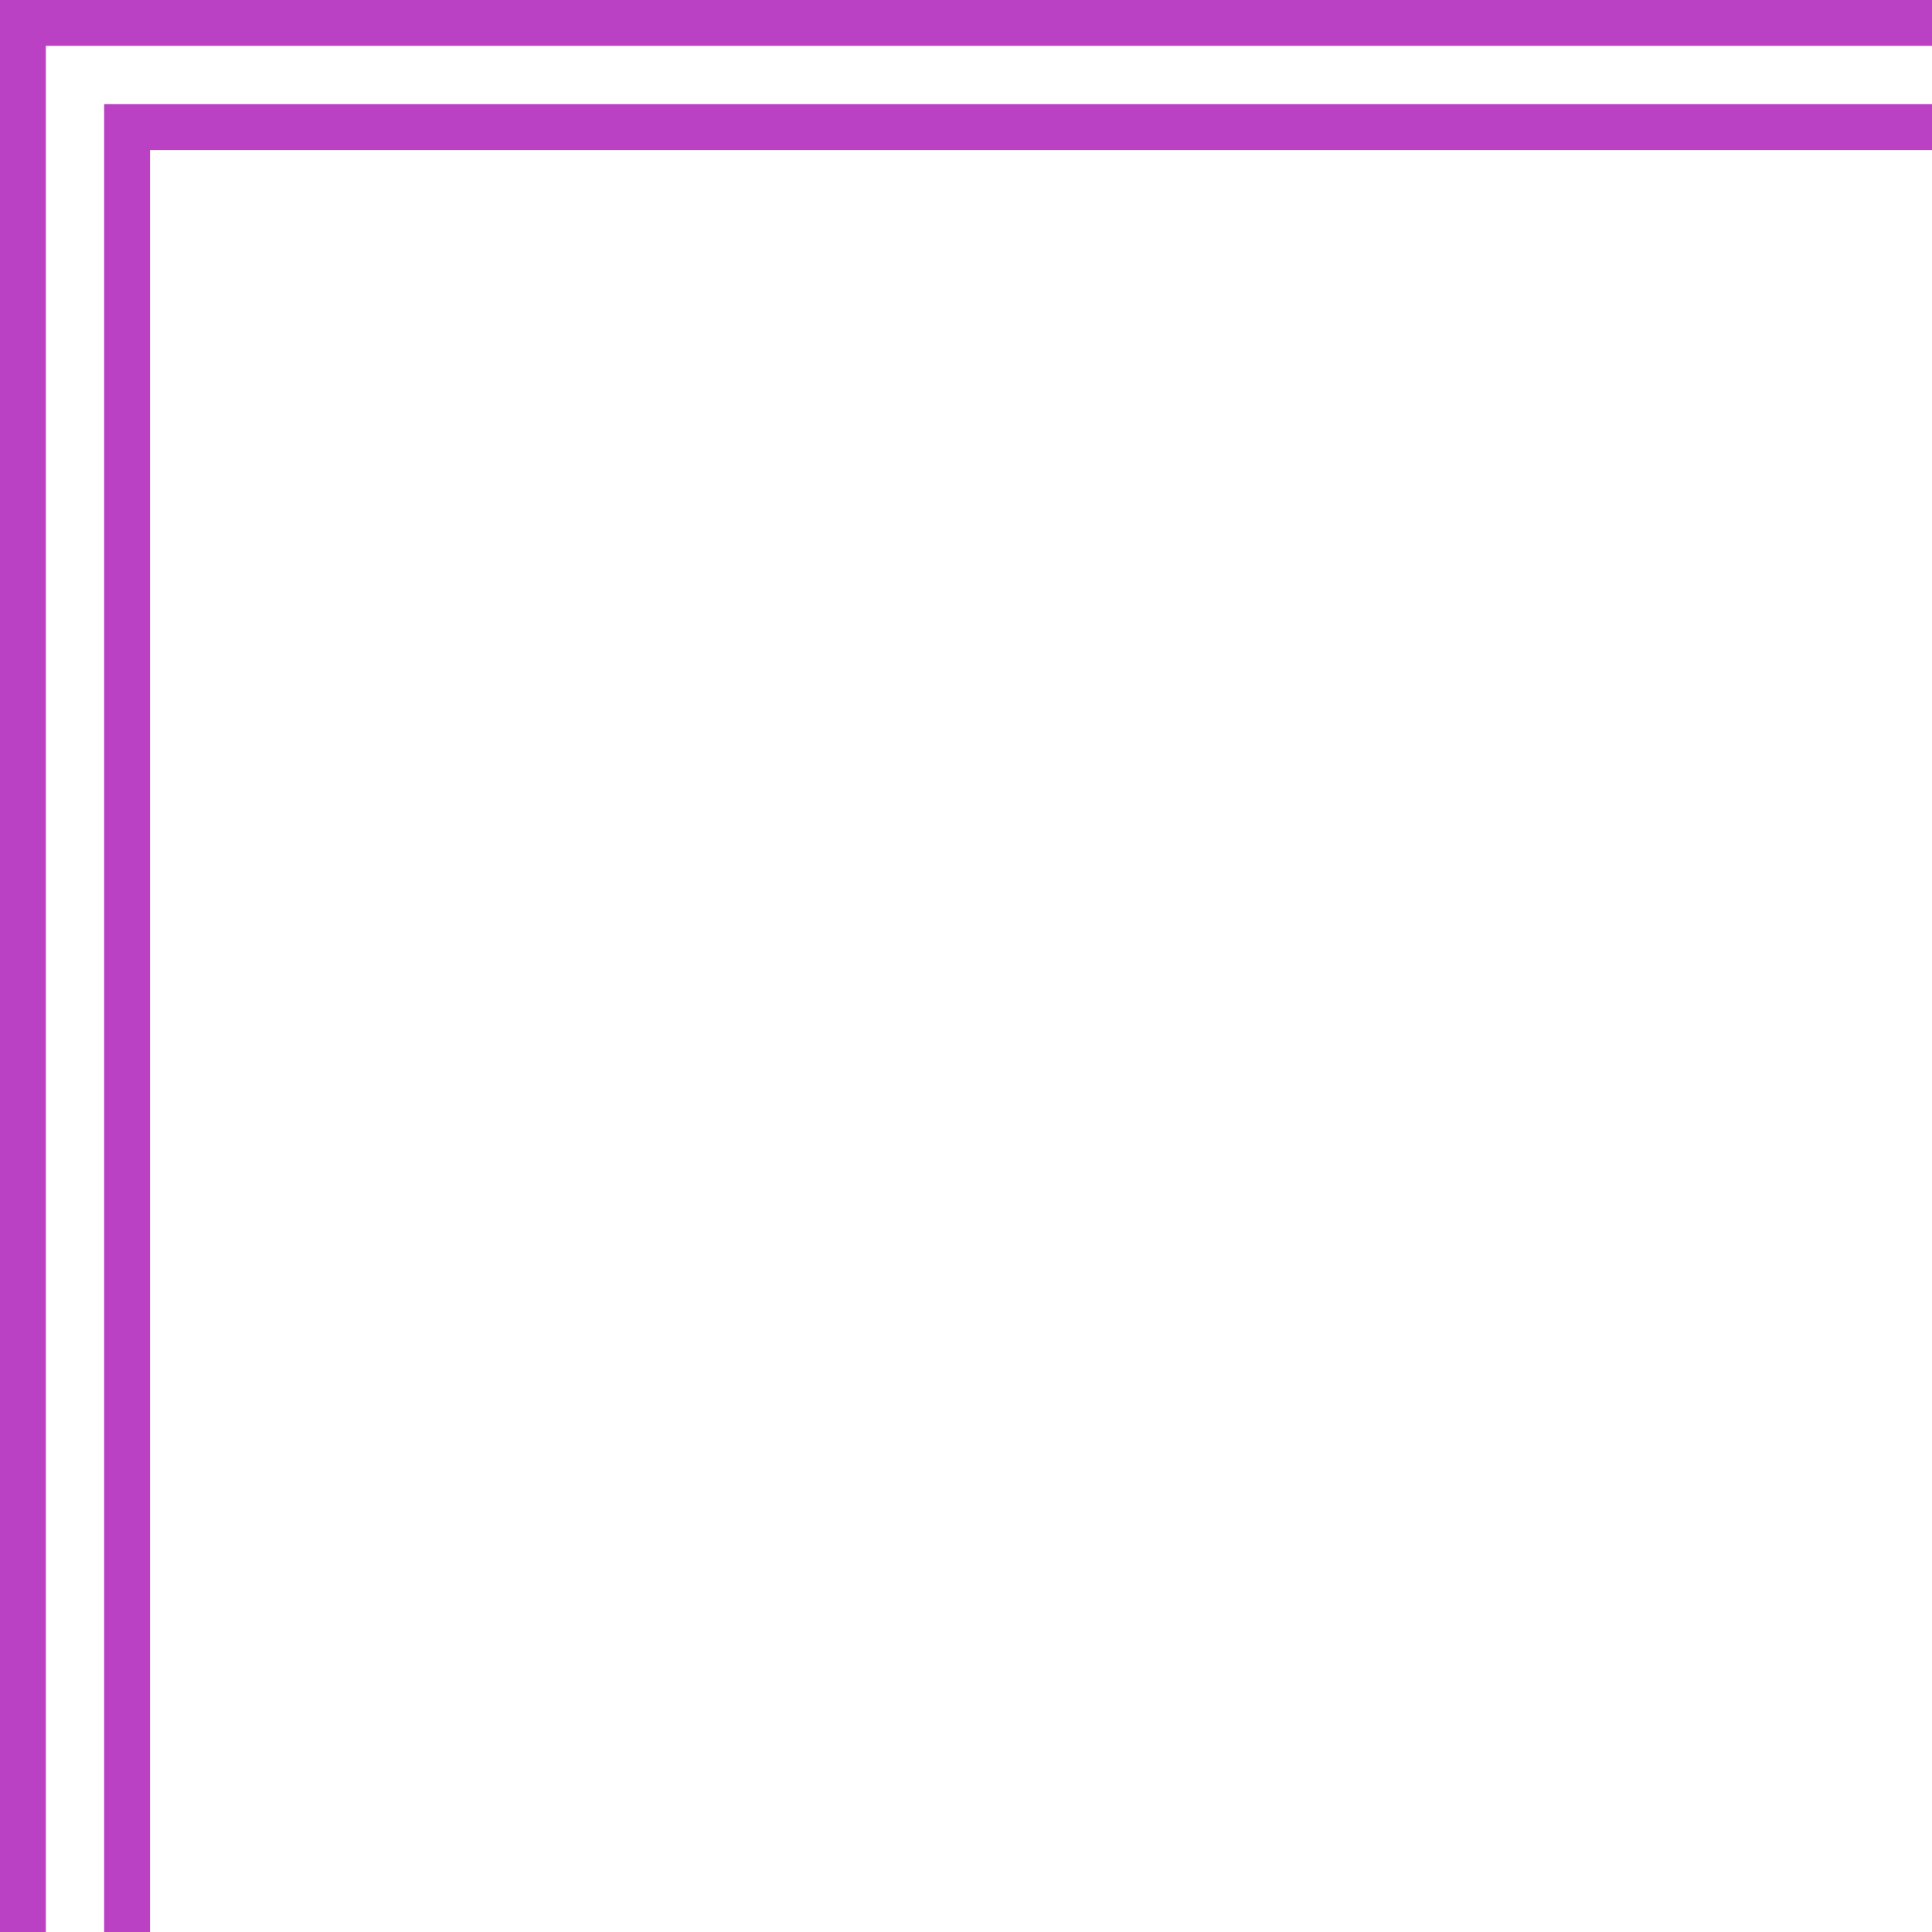 <?xml version="1.0" encoding="UTF-8" standalone="no"?><svg xmlns="http://www.w3.org/2000/svg" xmlns:xlink="http://www.w3.org/1999/xlink" data-name="Layer 1" fill="#ba41c4" height="407.6" preserveAspectRatio="xMidYMid meet" version="1" viewBox="46.2 46.2 407.6 407.6" width="407.6" zoomAndPan="magnify"><g id="change1_1"><path d="M46.19 46.19L46.19 453.81 55.87 453.81 55.87 55.87 453.81 55.87 453.81 46.19 46.19 46.19z"/></g><g id="change1_2"><path d="M68.17 68.17L68.17 453.81 77.85 453.81 77.85 77.85 453.81 77.85 453.81 68.17 68.17 68.17z"/></g></svg>
